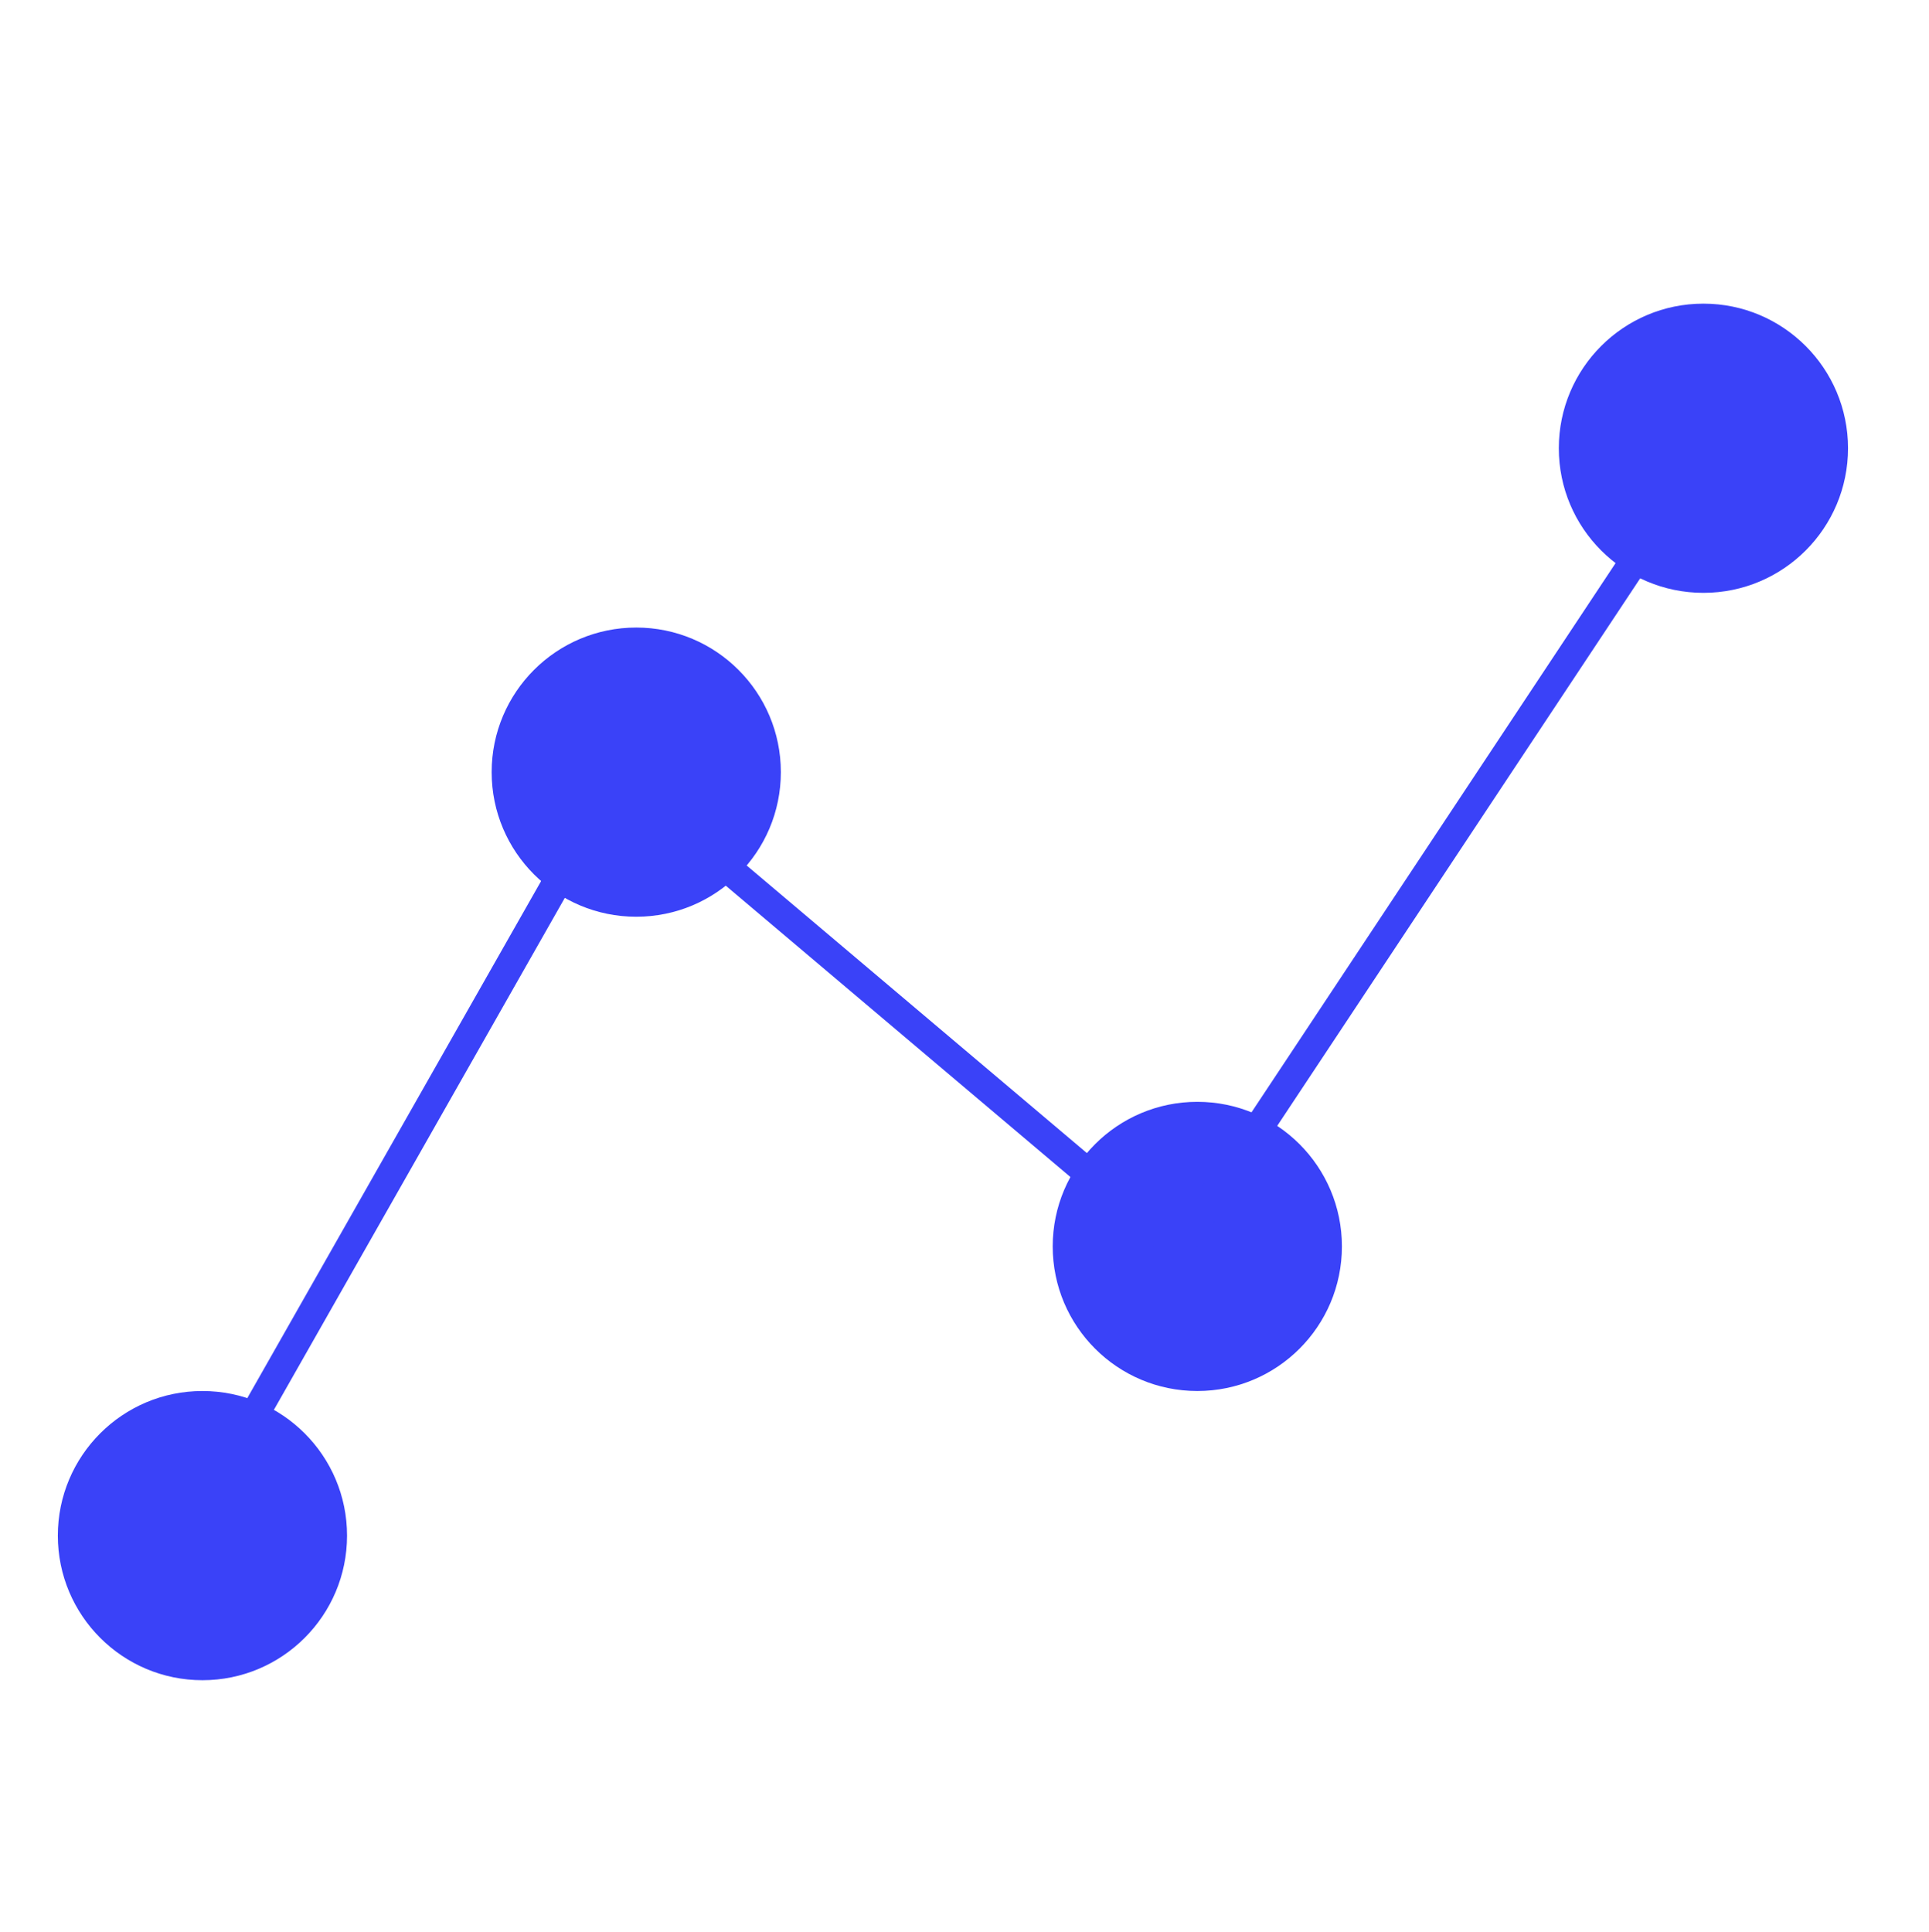 <svg width="667" height="668" viewBox="0 0 667 668" fill="none" xmlns="http://www.w3.org/2000/svg">
<circle cx="220" cy="267" r="50" fill="#3A42F8"/>
<circle cx="414" cy="431" r="50" fill="#3A42F8"/>
<circle cx="589" cy="155" r="50" fill="#3A42F8"/>
<circle cx="70" cy="531" r="50" fill="#3A42F8"/>
<line x1="65.653" y1="528.53" x2="215.653" y2="264.53" stroke="#3A42F8" stroke-width="10"/>
<line x1="410.772" y1="434.818" x2="216.772" y2="270.818" stroke="#3A42F8" stroke-width="10"/>
<line x1="409.832" y1="428.237" x2="584.832" y2="164.237" stroke="#3A42F8" stroke-width="10"/>
</svg>
